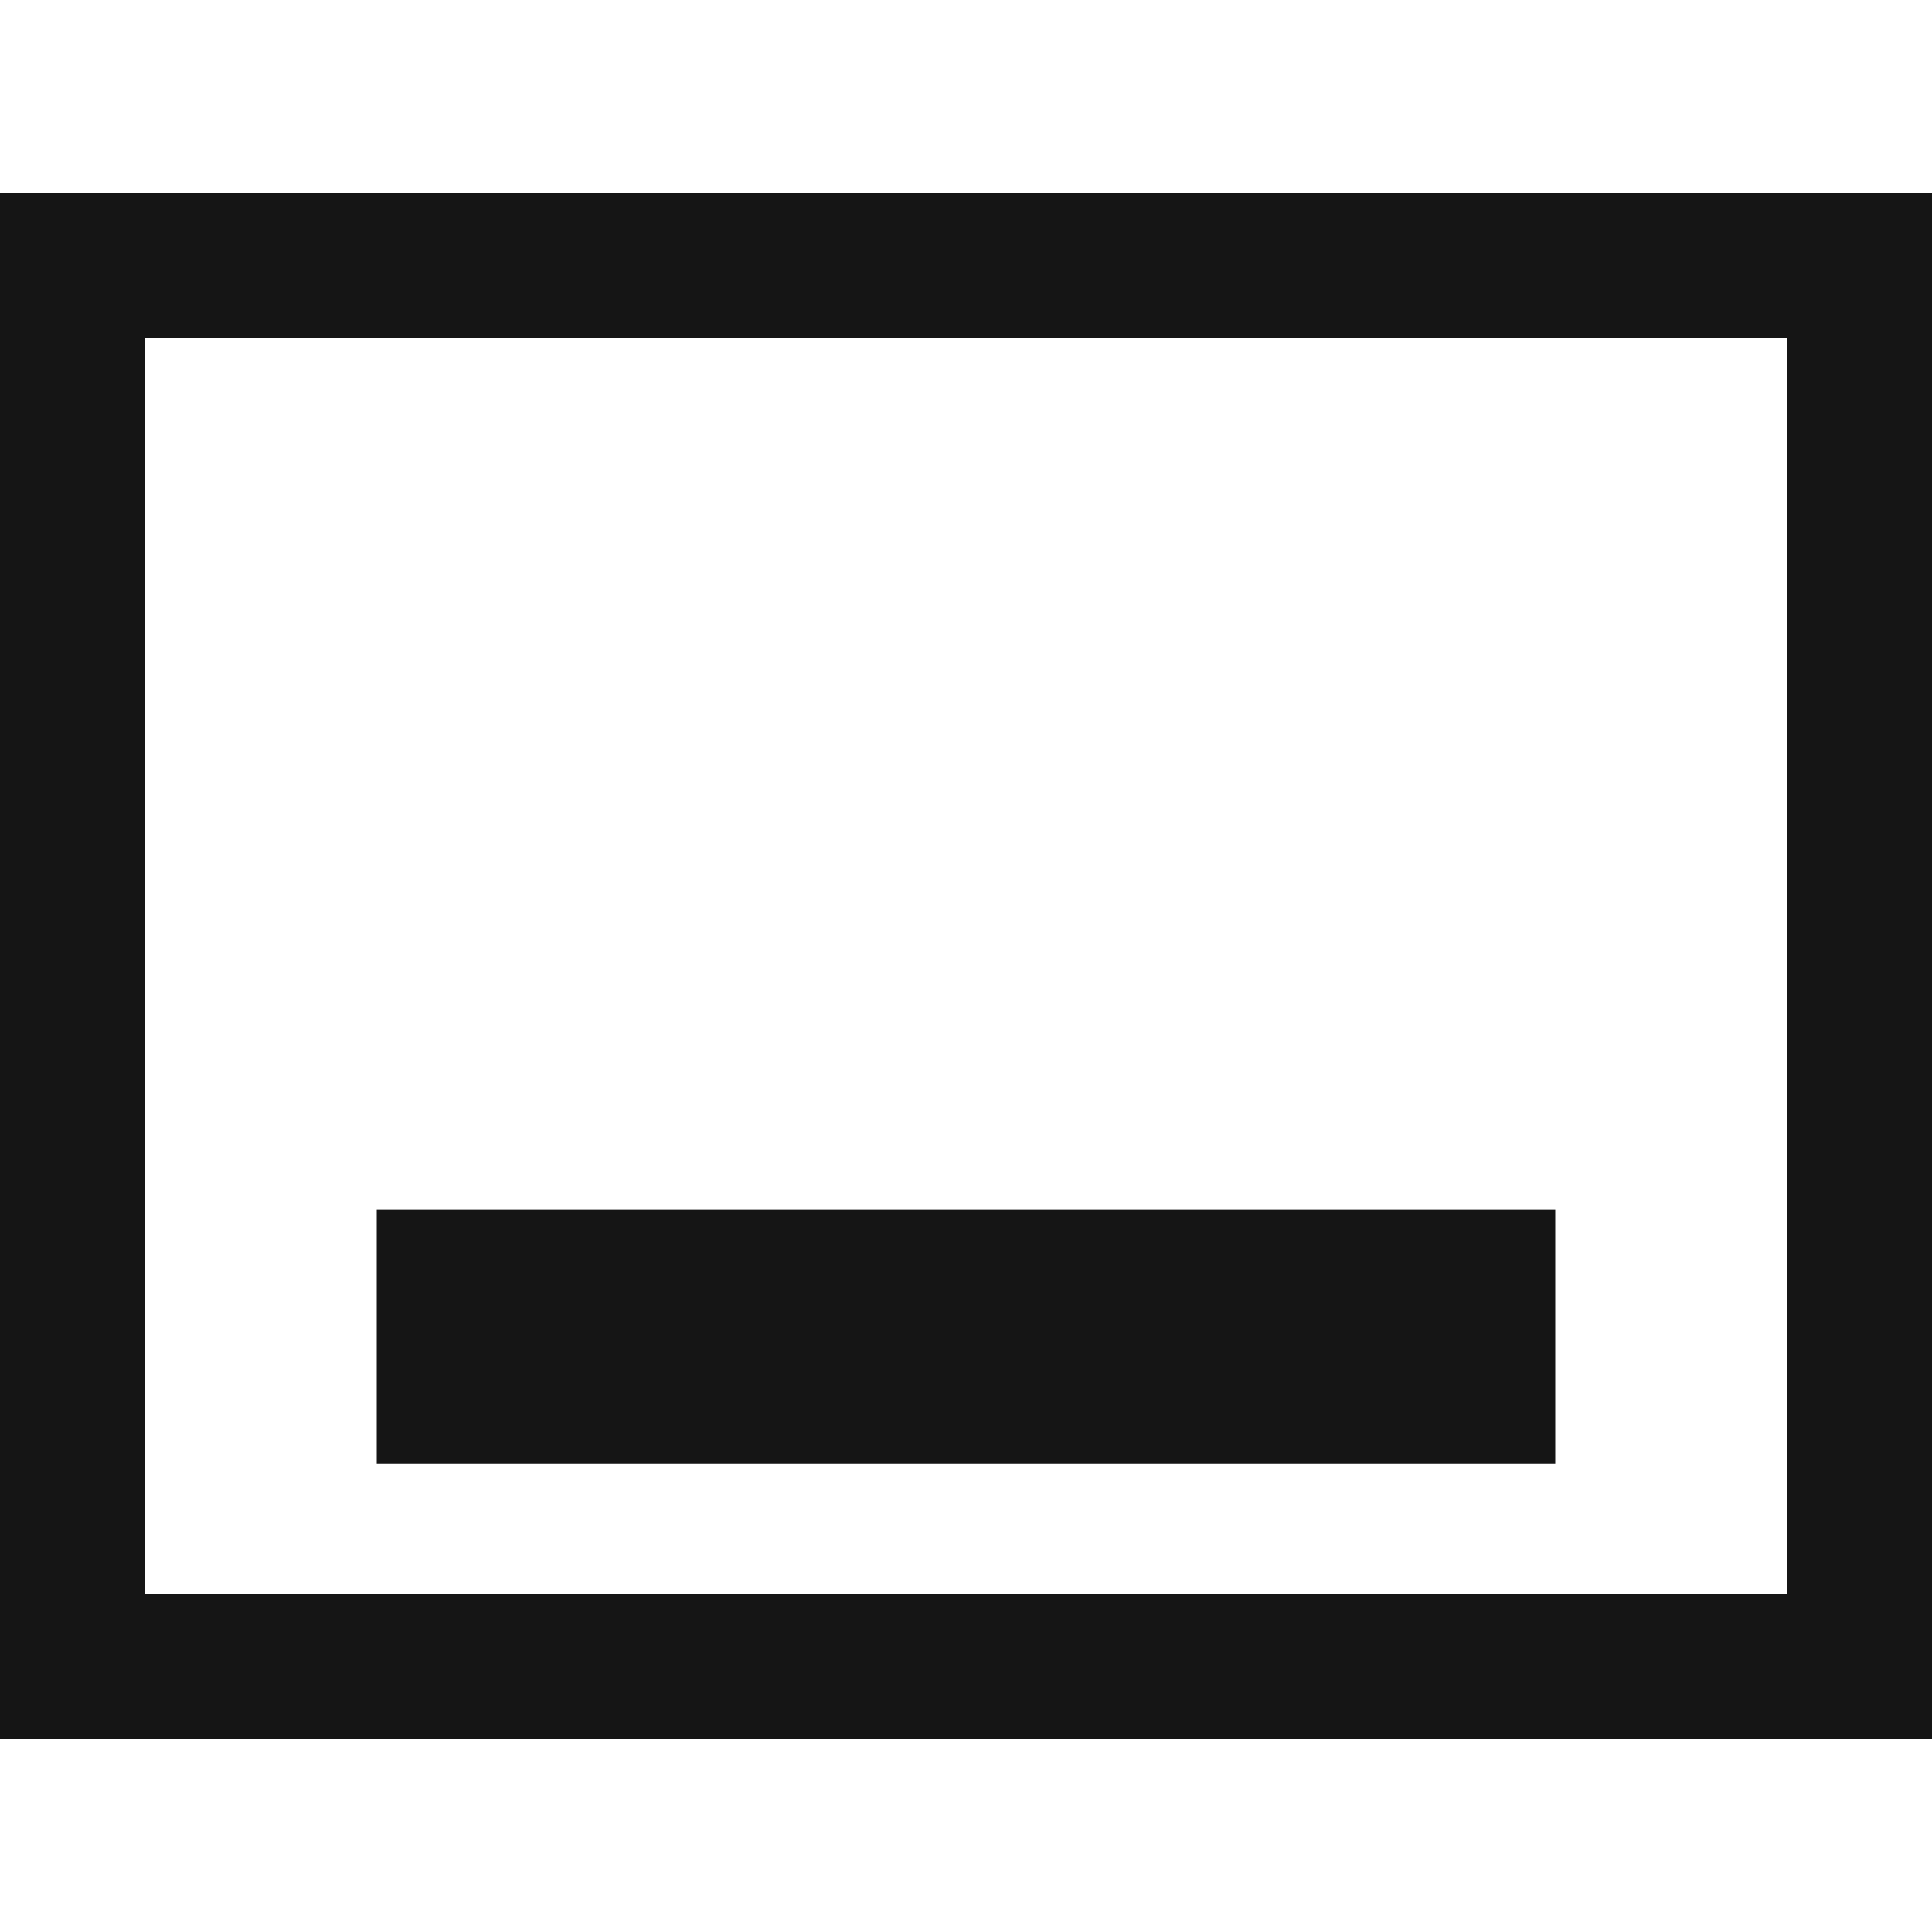 <svg width="20" height="20" viewBox="0 0 20 20" fill="none" xmlns="http://www.w3.org/2000/svg">
<path d="M3.9 15.15H16.1V12.525H3.9V15.15ZM0 18V2H20V18H0ZM1.5 16.5H18.5V3.5H1.5V16.5Z" fill="#151515"/>
</svg>
